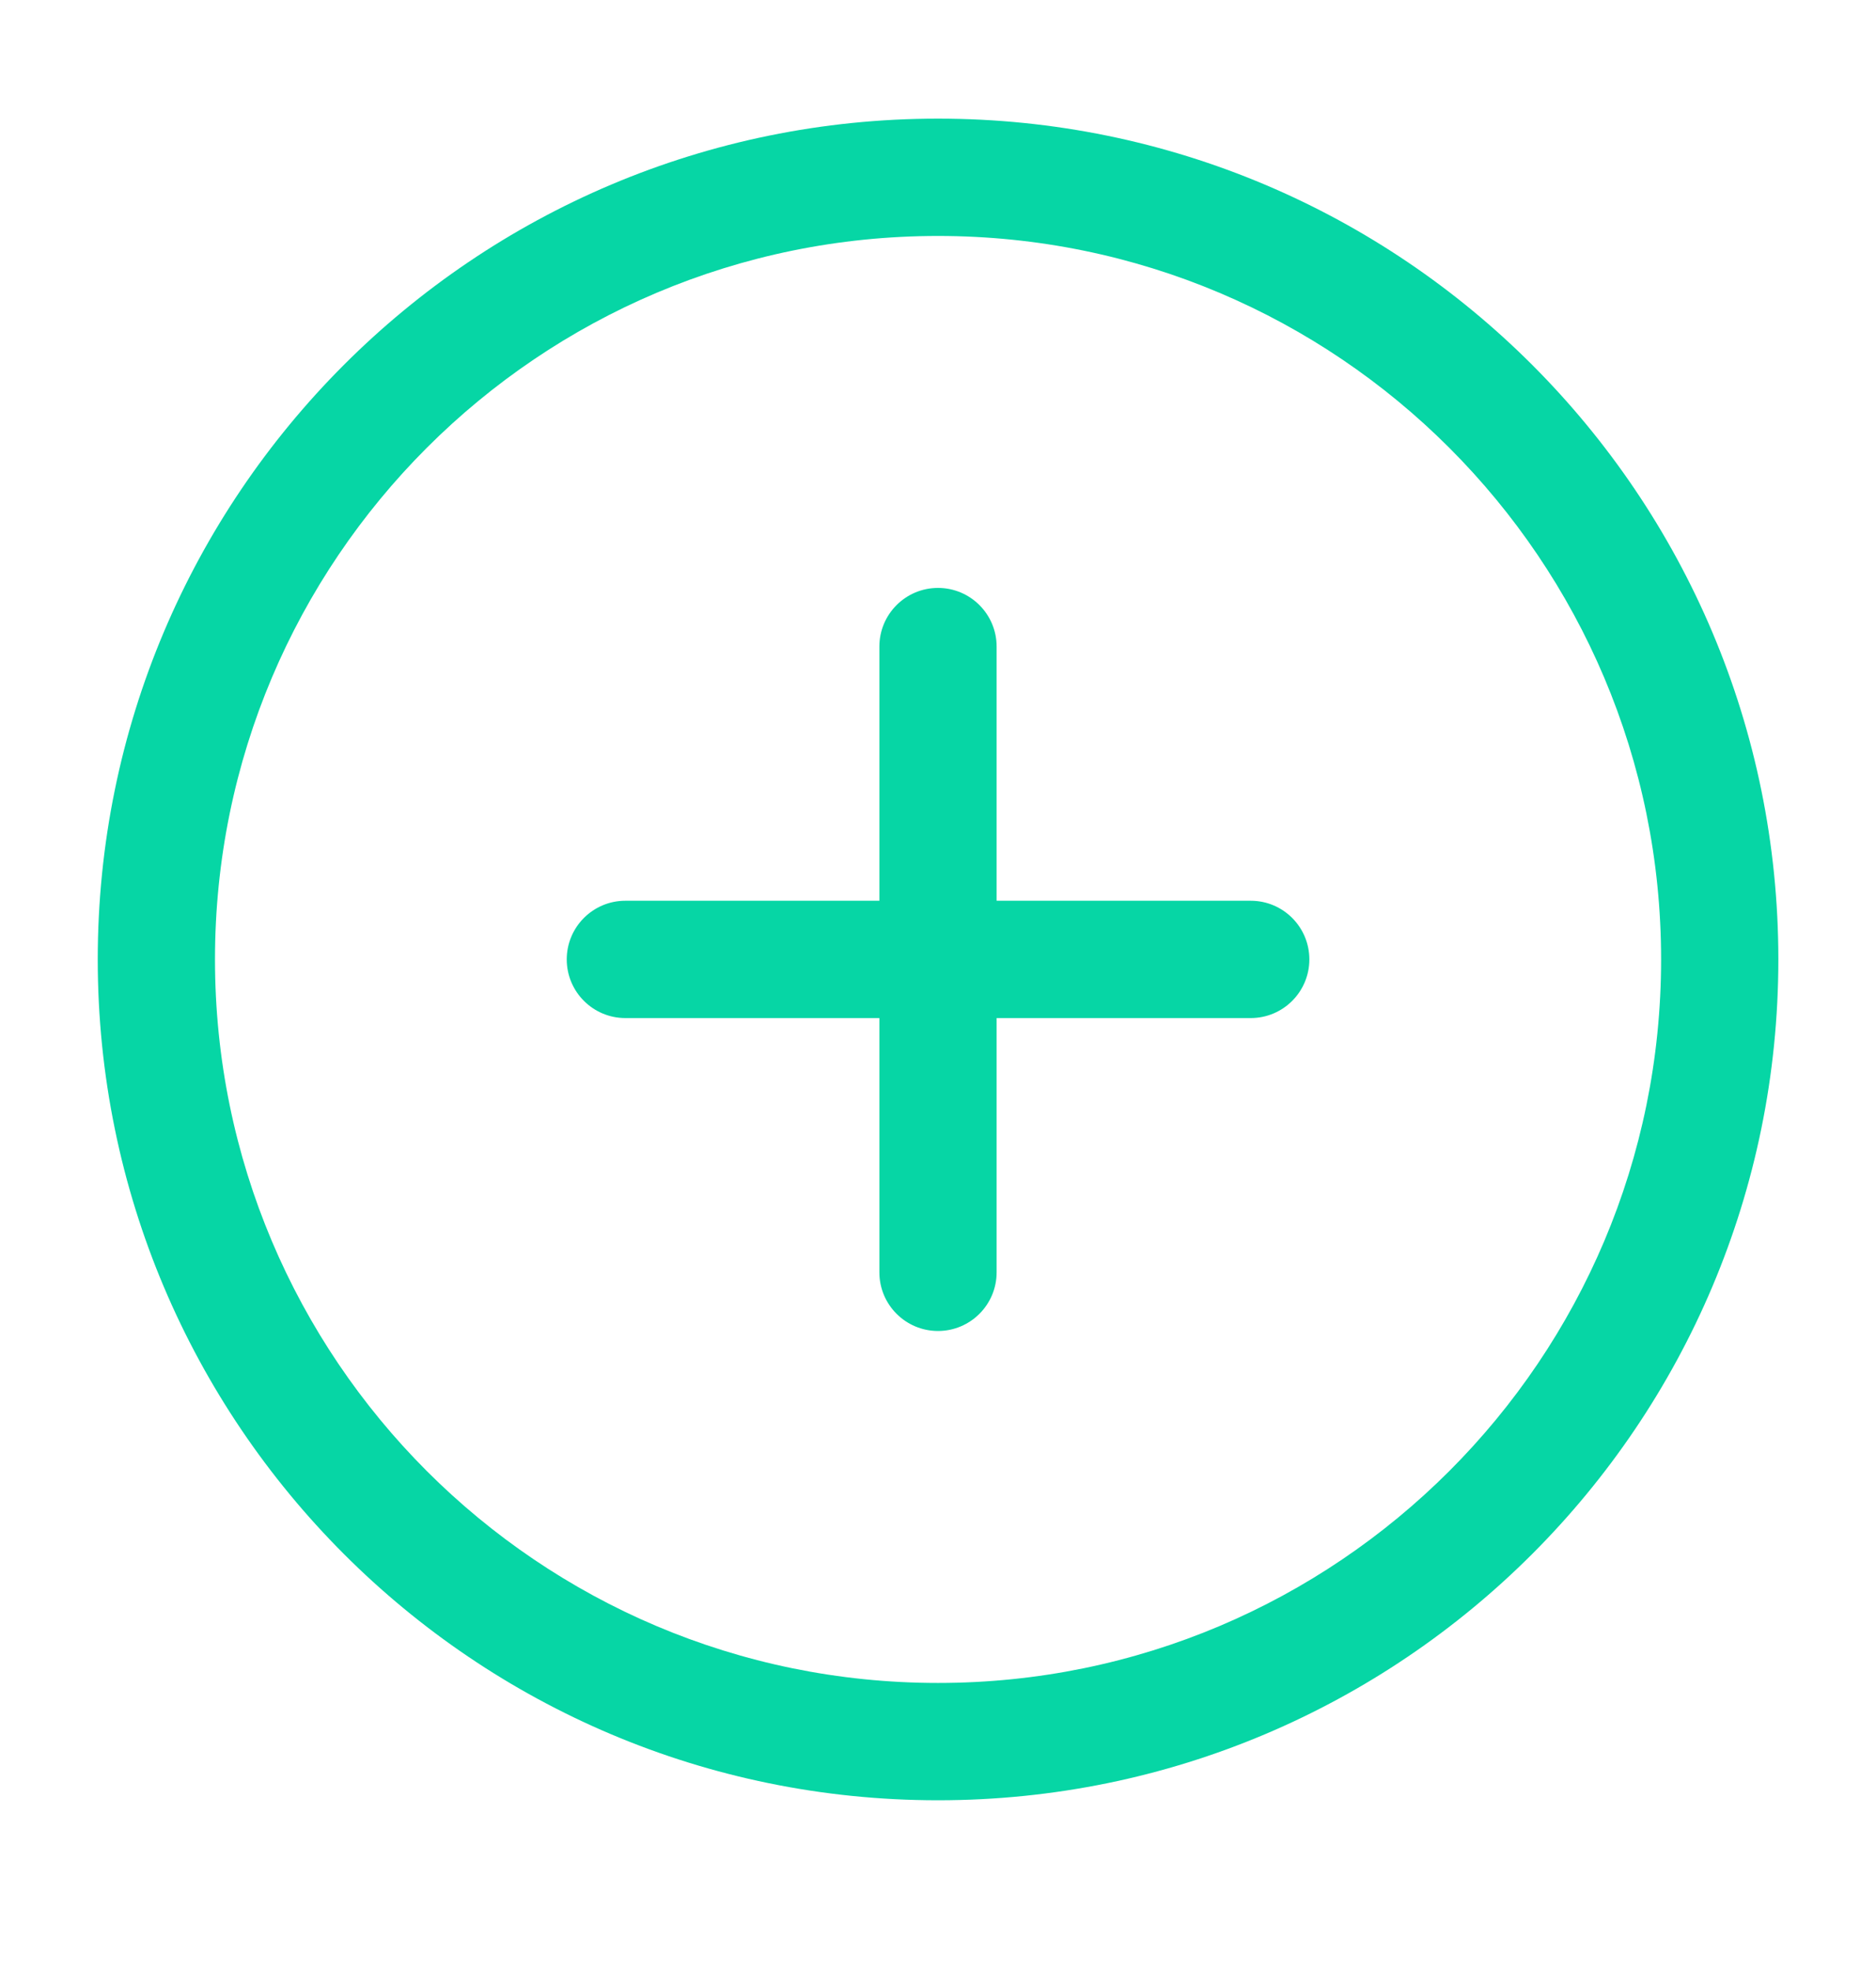 <svg width="20" height="21" viewBox="0 0 20 21" fill="none" xmlns="http://www.w3.org/2000/svg">
<path fill-rule="evenodd" clip-rule="evenodd" d="M10 6.264C10.345 6.264 10.625 6.544 10.625 6.889V9.597H13.334C13.679 9.597 13.959 9.877 13.959 10.222C13.959 10.567 13.679 10.847 13.334 10.847H10.625V13.556C10.625 13.901 10.345 14.181 10 14.181C9.655 14.181 9.375 13.901 9.375 13.556V10.847H6.667C6.322 10.847 6.042 10.567 6.042 10.222C6.042 9.877 6.322 9.597 6.667 9.597H9.375V6.889C9.375 6.544 9.655 6.264 10 6.264Z" fill="#06D6A5"/>
<path fill-rule="evenodd" clip-rule="evenodd" d="M1.042 10.222C1.042 5.275 5.053 1.264 10 1.264C14.948 1.264 18.959 5.275 18.959 10.222C18.959 15.17 14.948 19.181 10 19.181C5.053 19.181 1.042 15.17 1.042 10.222ZM10 2.514C5.743 2.514 2.292 5.965 2.292 10.222C2.292 14.479 5.743 17.931 10 17.931C14.258 17.931 17.709 14.479 17.709 10.222C17.709 5.965 14.258 2.514 10 2.514Z" fill="#06D6A5"/>
</svg>
